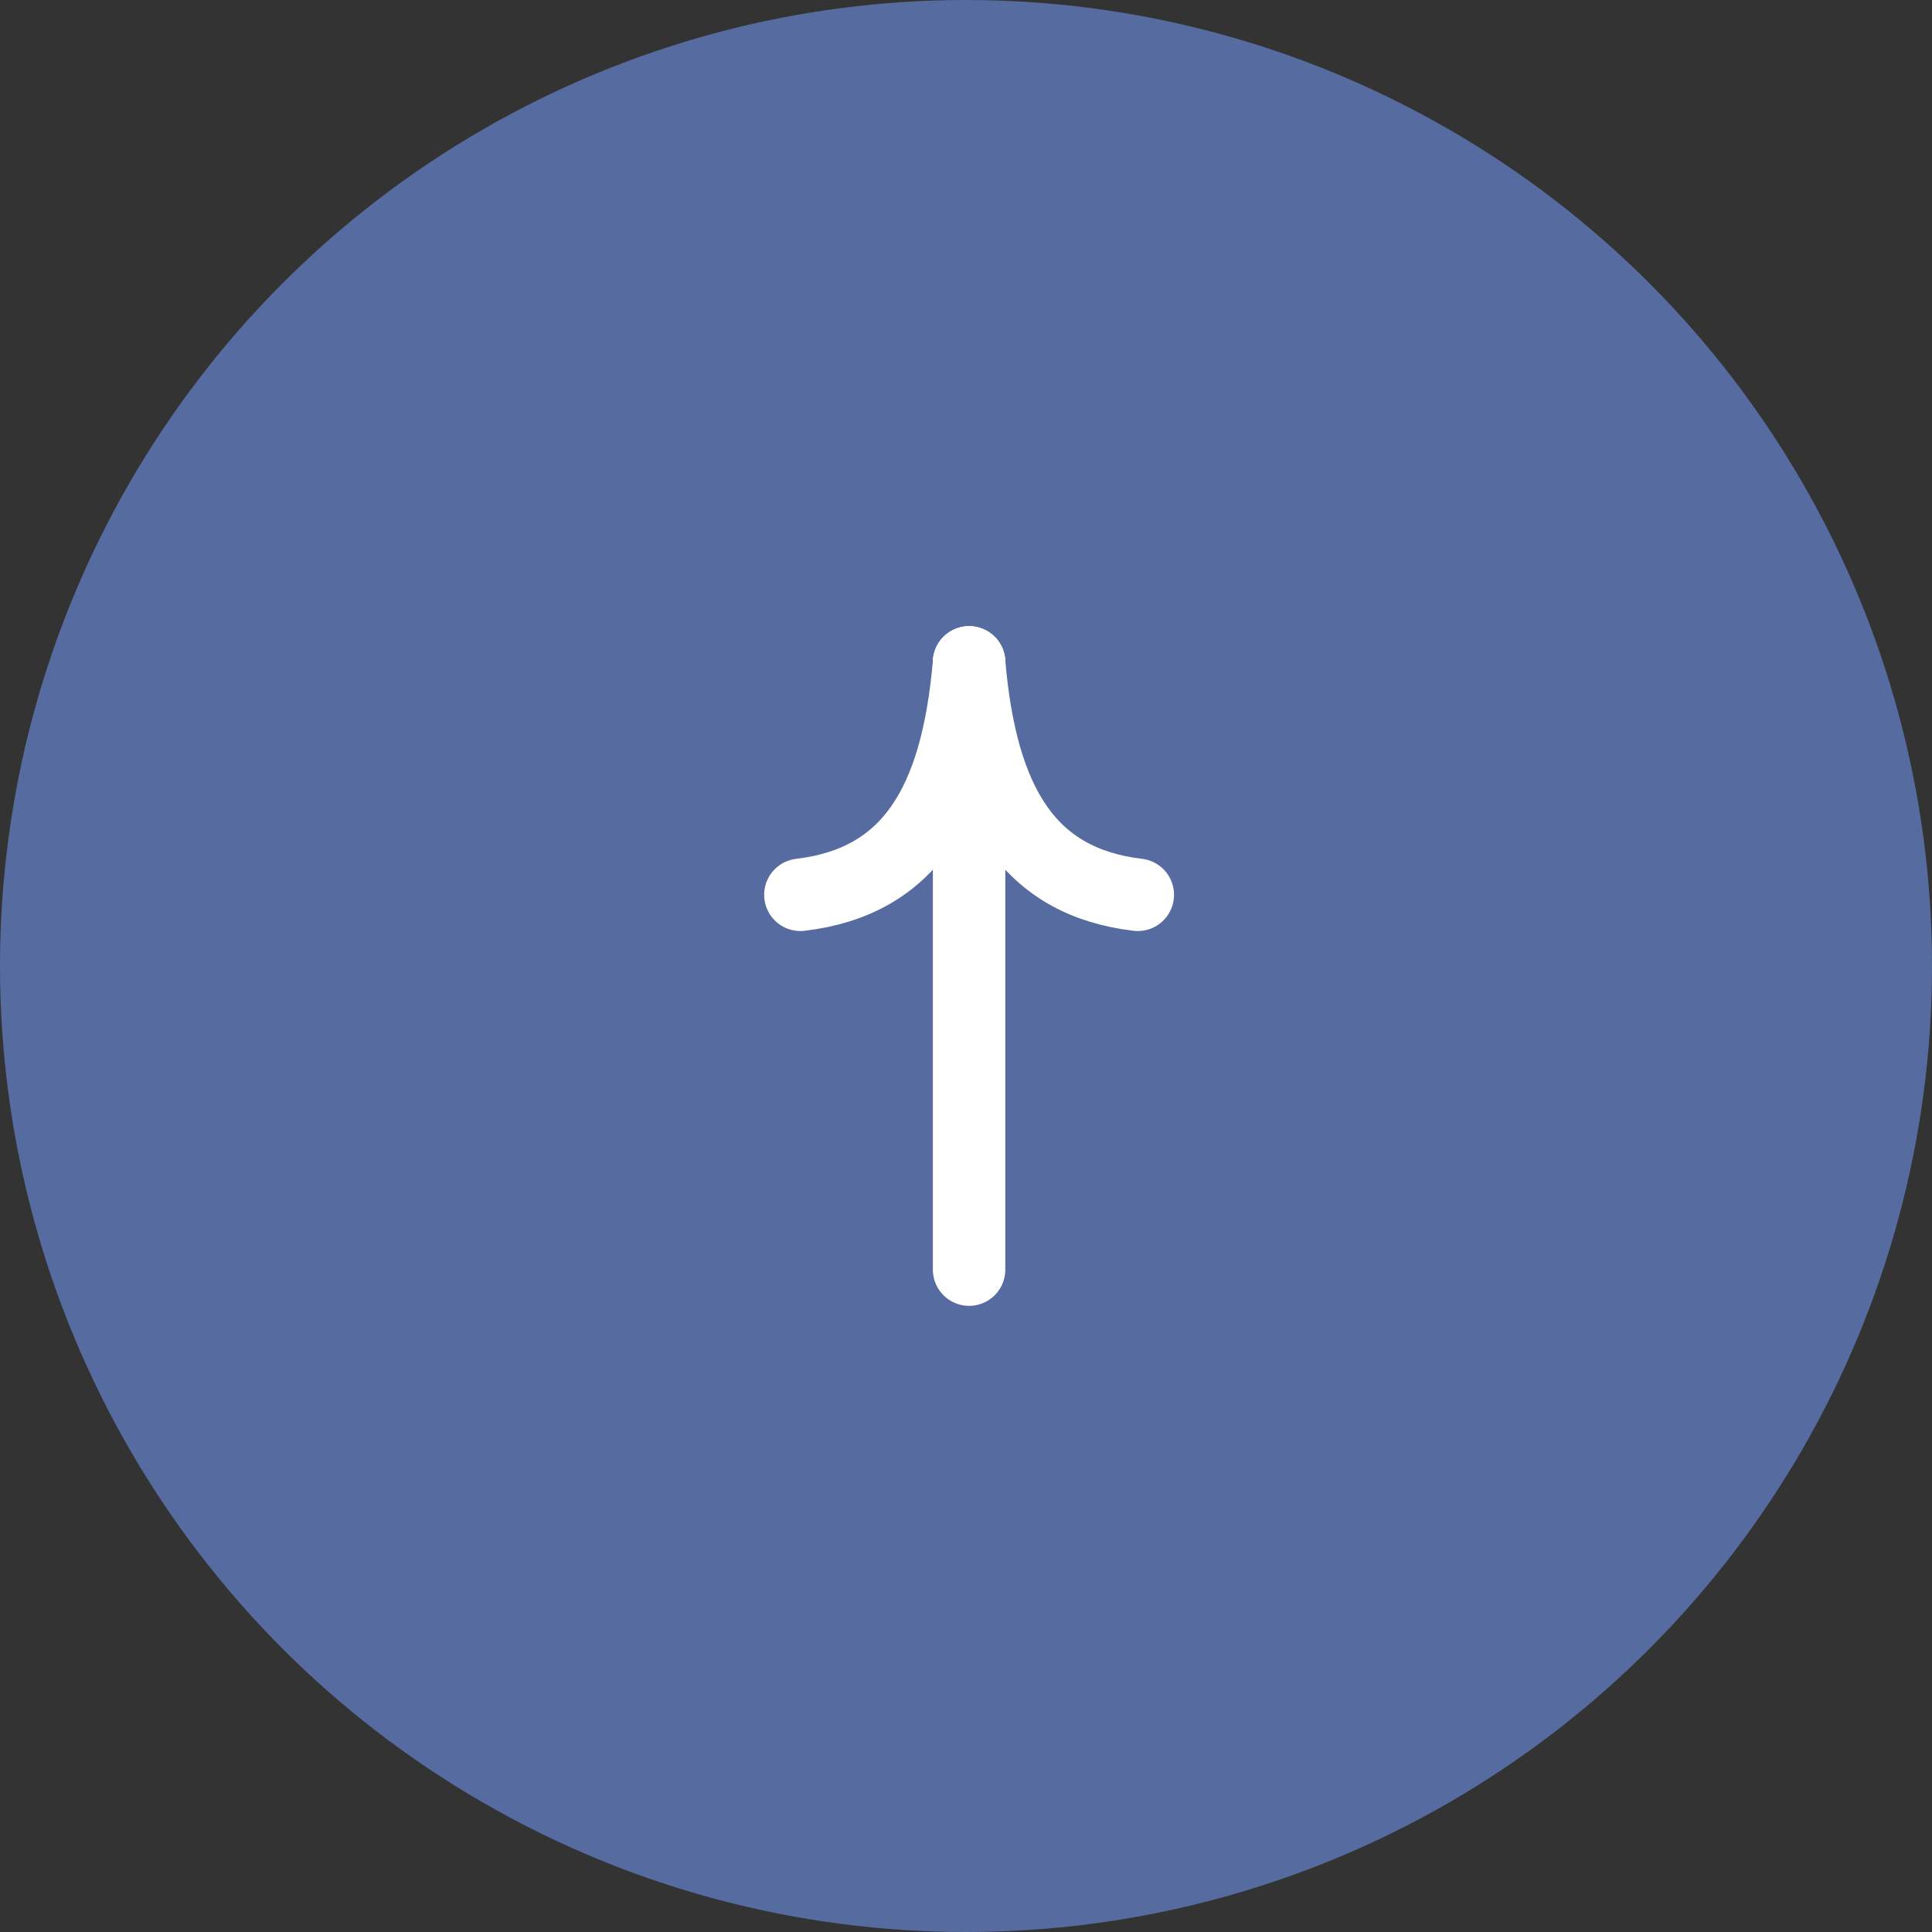<?xml version="1.0" encoding="UTF-8"?> <svg xmlns="http://www.w3.org/2000/svg" width="40" height="40" viewBox="0 0 40 40" fill="none"><rect x="0" y="0" width="40" height="40" fill="#333333" stroke="none"/> <circle cx="20" cy="20" r="20" fill="#566CA0"></circle> <path d="M20.064 26.286L20.064 13.715" stroke="white" stroke-width="1.5" stroke-linecap="round"></path> <path d="M20.064 13.715C19.815 16.655 18.817 18.259 16.571 18.526" stroke="white" stroke-width="1.5" stroke-linecap="round"></path> <path d="M20.064 13.715C20.313 16.655 21.311 18.259 23.557 18.526" stroke="white" stroke-width="1.5" stroke-linecap="round"></path> </svg> 